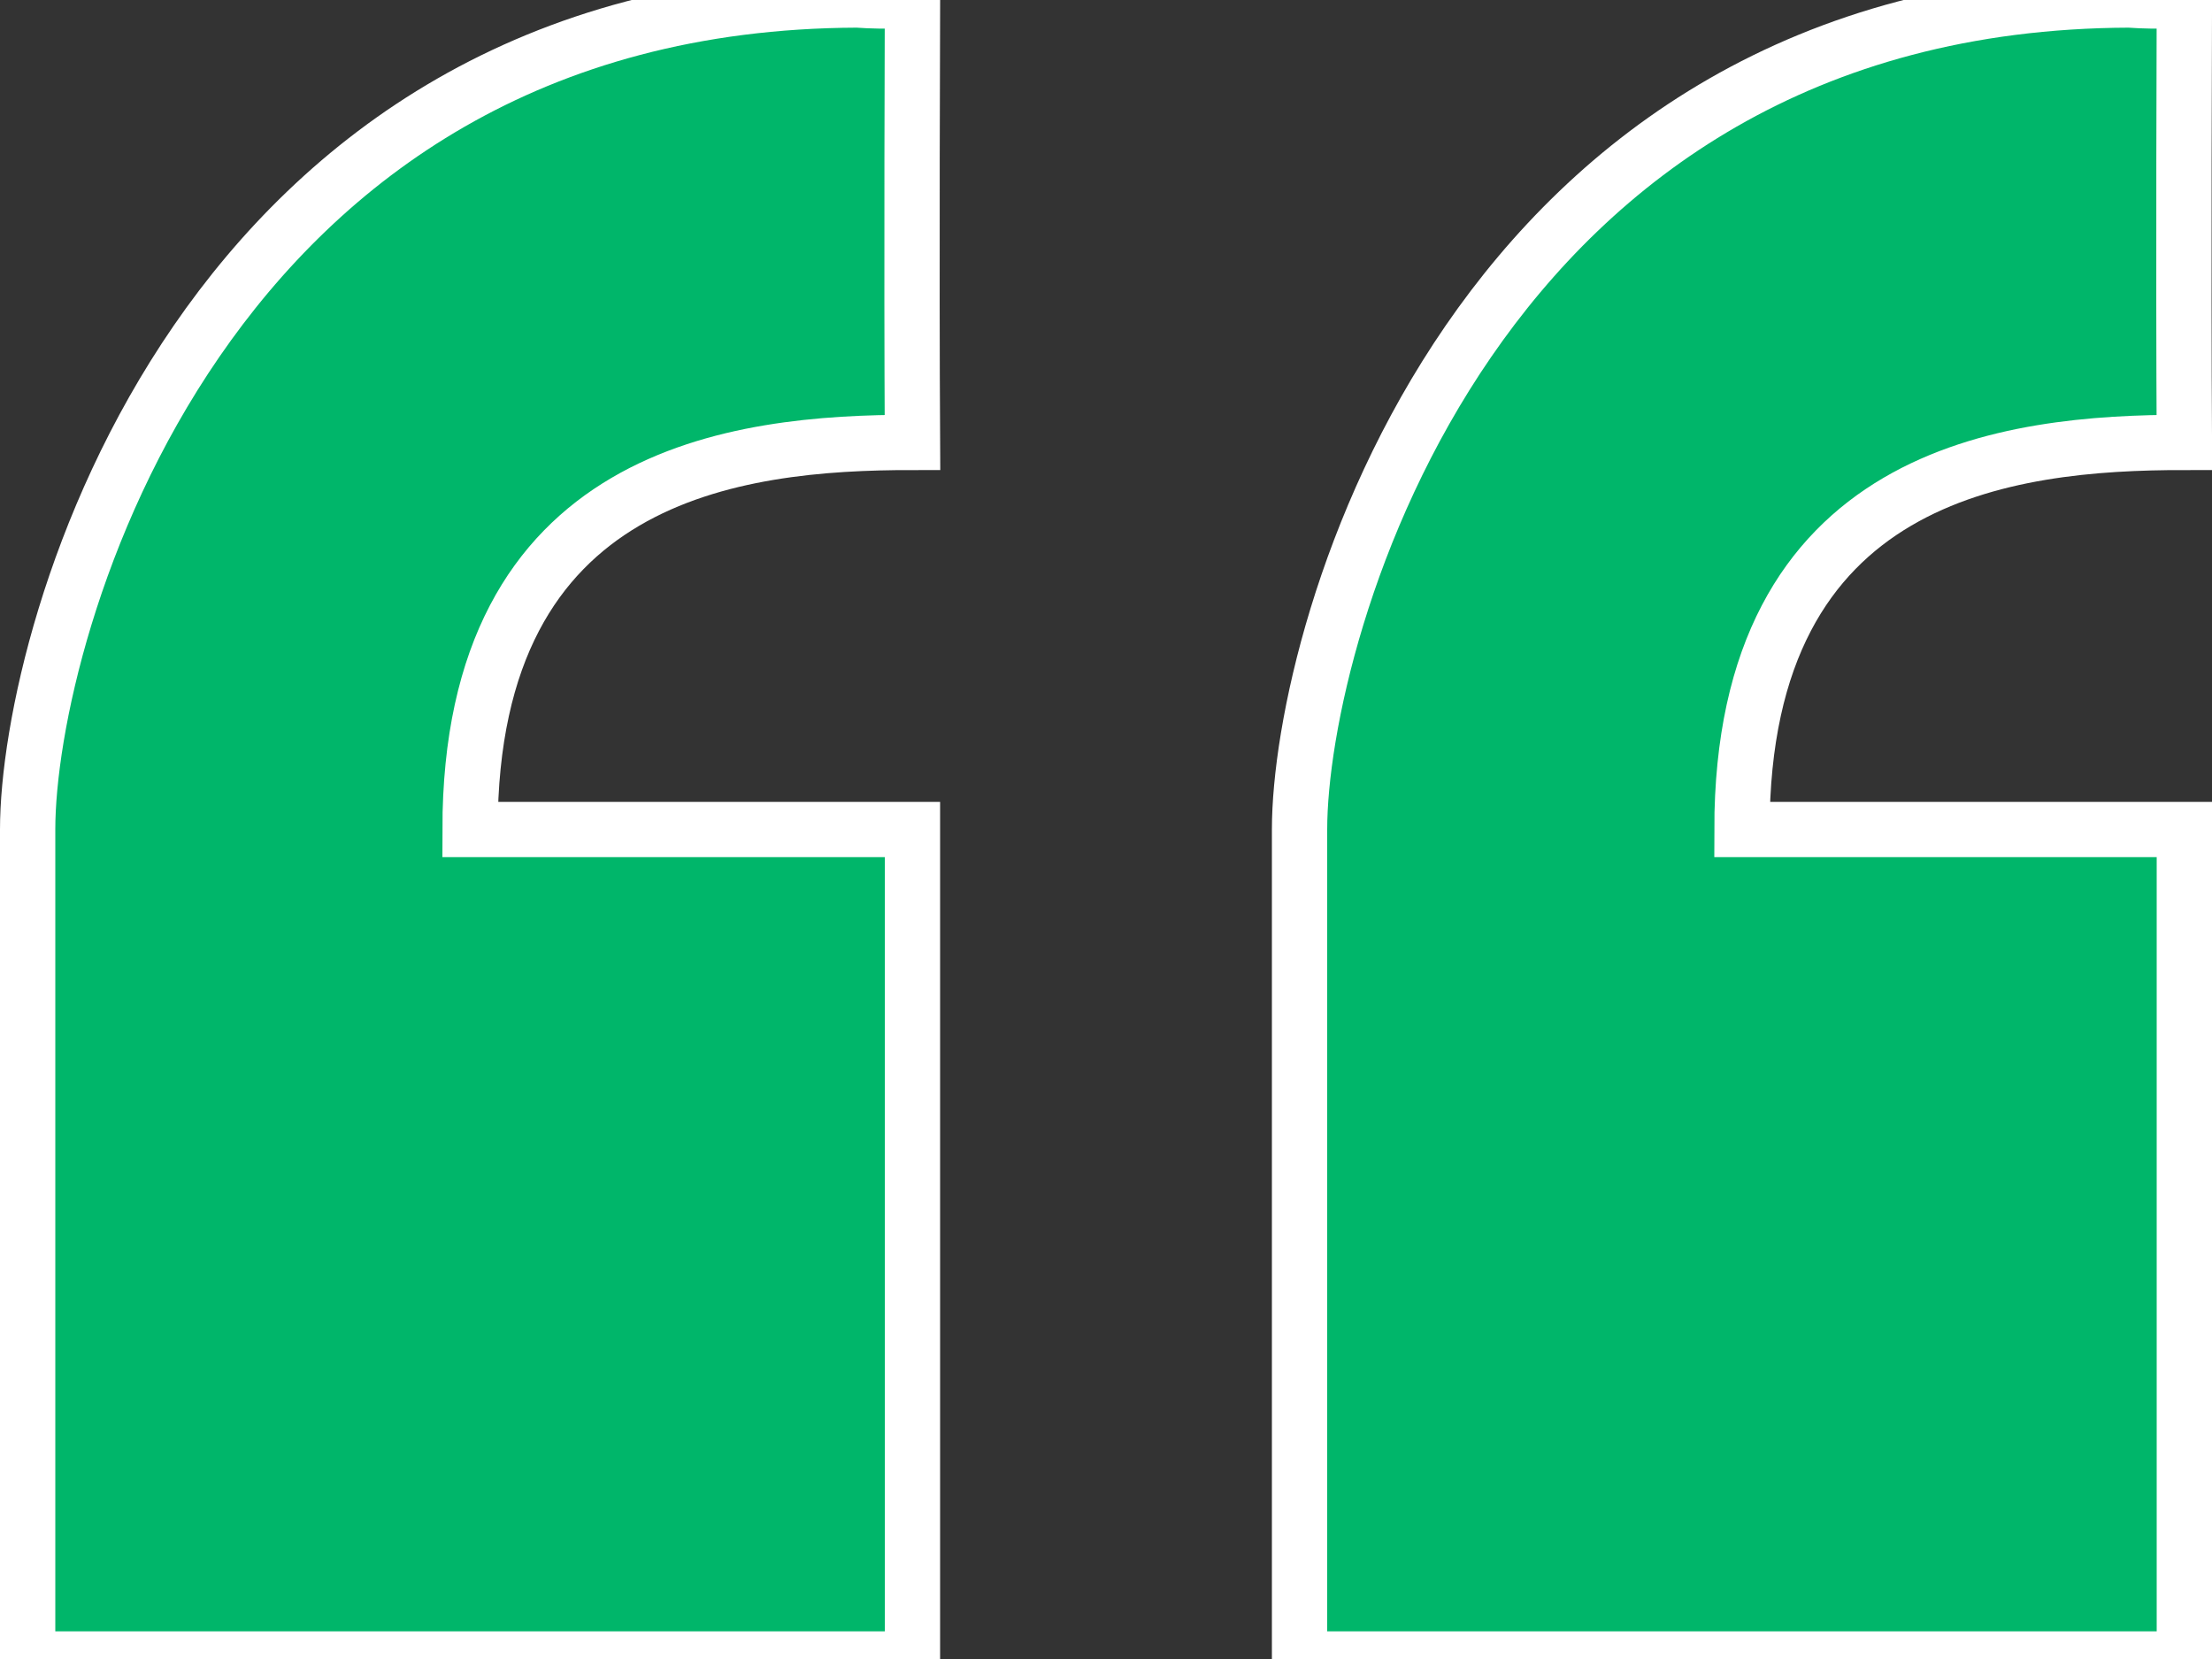 <?xml version="1.0" standalone="no"?>
<!-- Generator: Adobe Fireworks 10, Export SVG Extension by Aaron Beall (http://fireworks.abeall.com) . Version: 0.6.1  -->
<!DOCTYPE svg PUBLIC "-//W3C//DTD SVG 1.1//EN" "http://www.w3.org/Graphics/SVG/1.1/DTD/svg11.dtd">
<svg id="Untitled-Page%201" viewBox="0 0 40 30" style="background-color:#ffffff00" version="1.1"
	xmlns="http://www.w3.org/2000/svg" xmlns:xlink="http://www.w3.org/1999/xlink" xml:space="preserve"
	x="0px" y="0px" width="40px" height="30px"
>
	<rect x="0" y="0" width="40" height="30" fill="#333333" stroke="none"/>
	<path d="M 31.5 15 C 31.5 8.533 36.32 8 39.5 8 C 39.482 4.996 39.5 0 39.5 0 C 39.5 0 39.057 0.04 38.5 0 C 26.645 0.04 23.5 11.414 23.5 15 L 23.5 30 L 39.5 30 L 39.5 15 L 31.5 15 ZM 8.5 15 C 8.5 8.533 13.32 8 16.5 8 C 16.482 4.996 16.5 0 16.5 0 C 16.5 0 16.057 0.04 15.5 0 C 3.645 0.04 0.5 11.414 0.5 15 L 0.5 30 L 16.5 30 L 16.5 15 L 8.5 15 Z" stroke="#ffffff00" stroke-width="1" fill="#00b66a"/>
</svg>